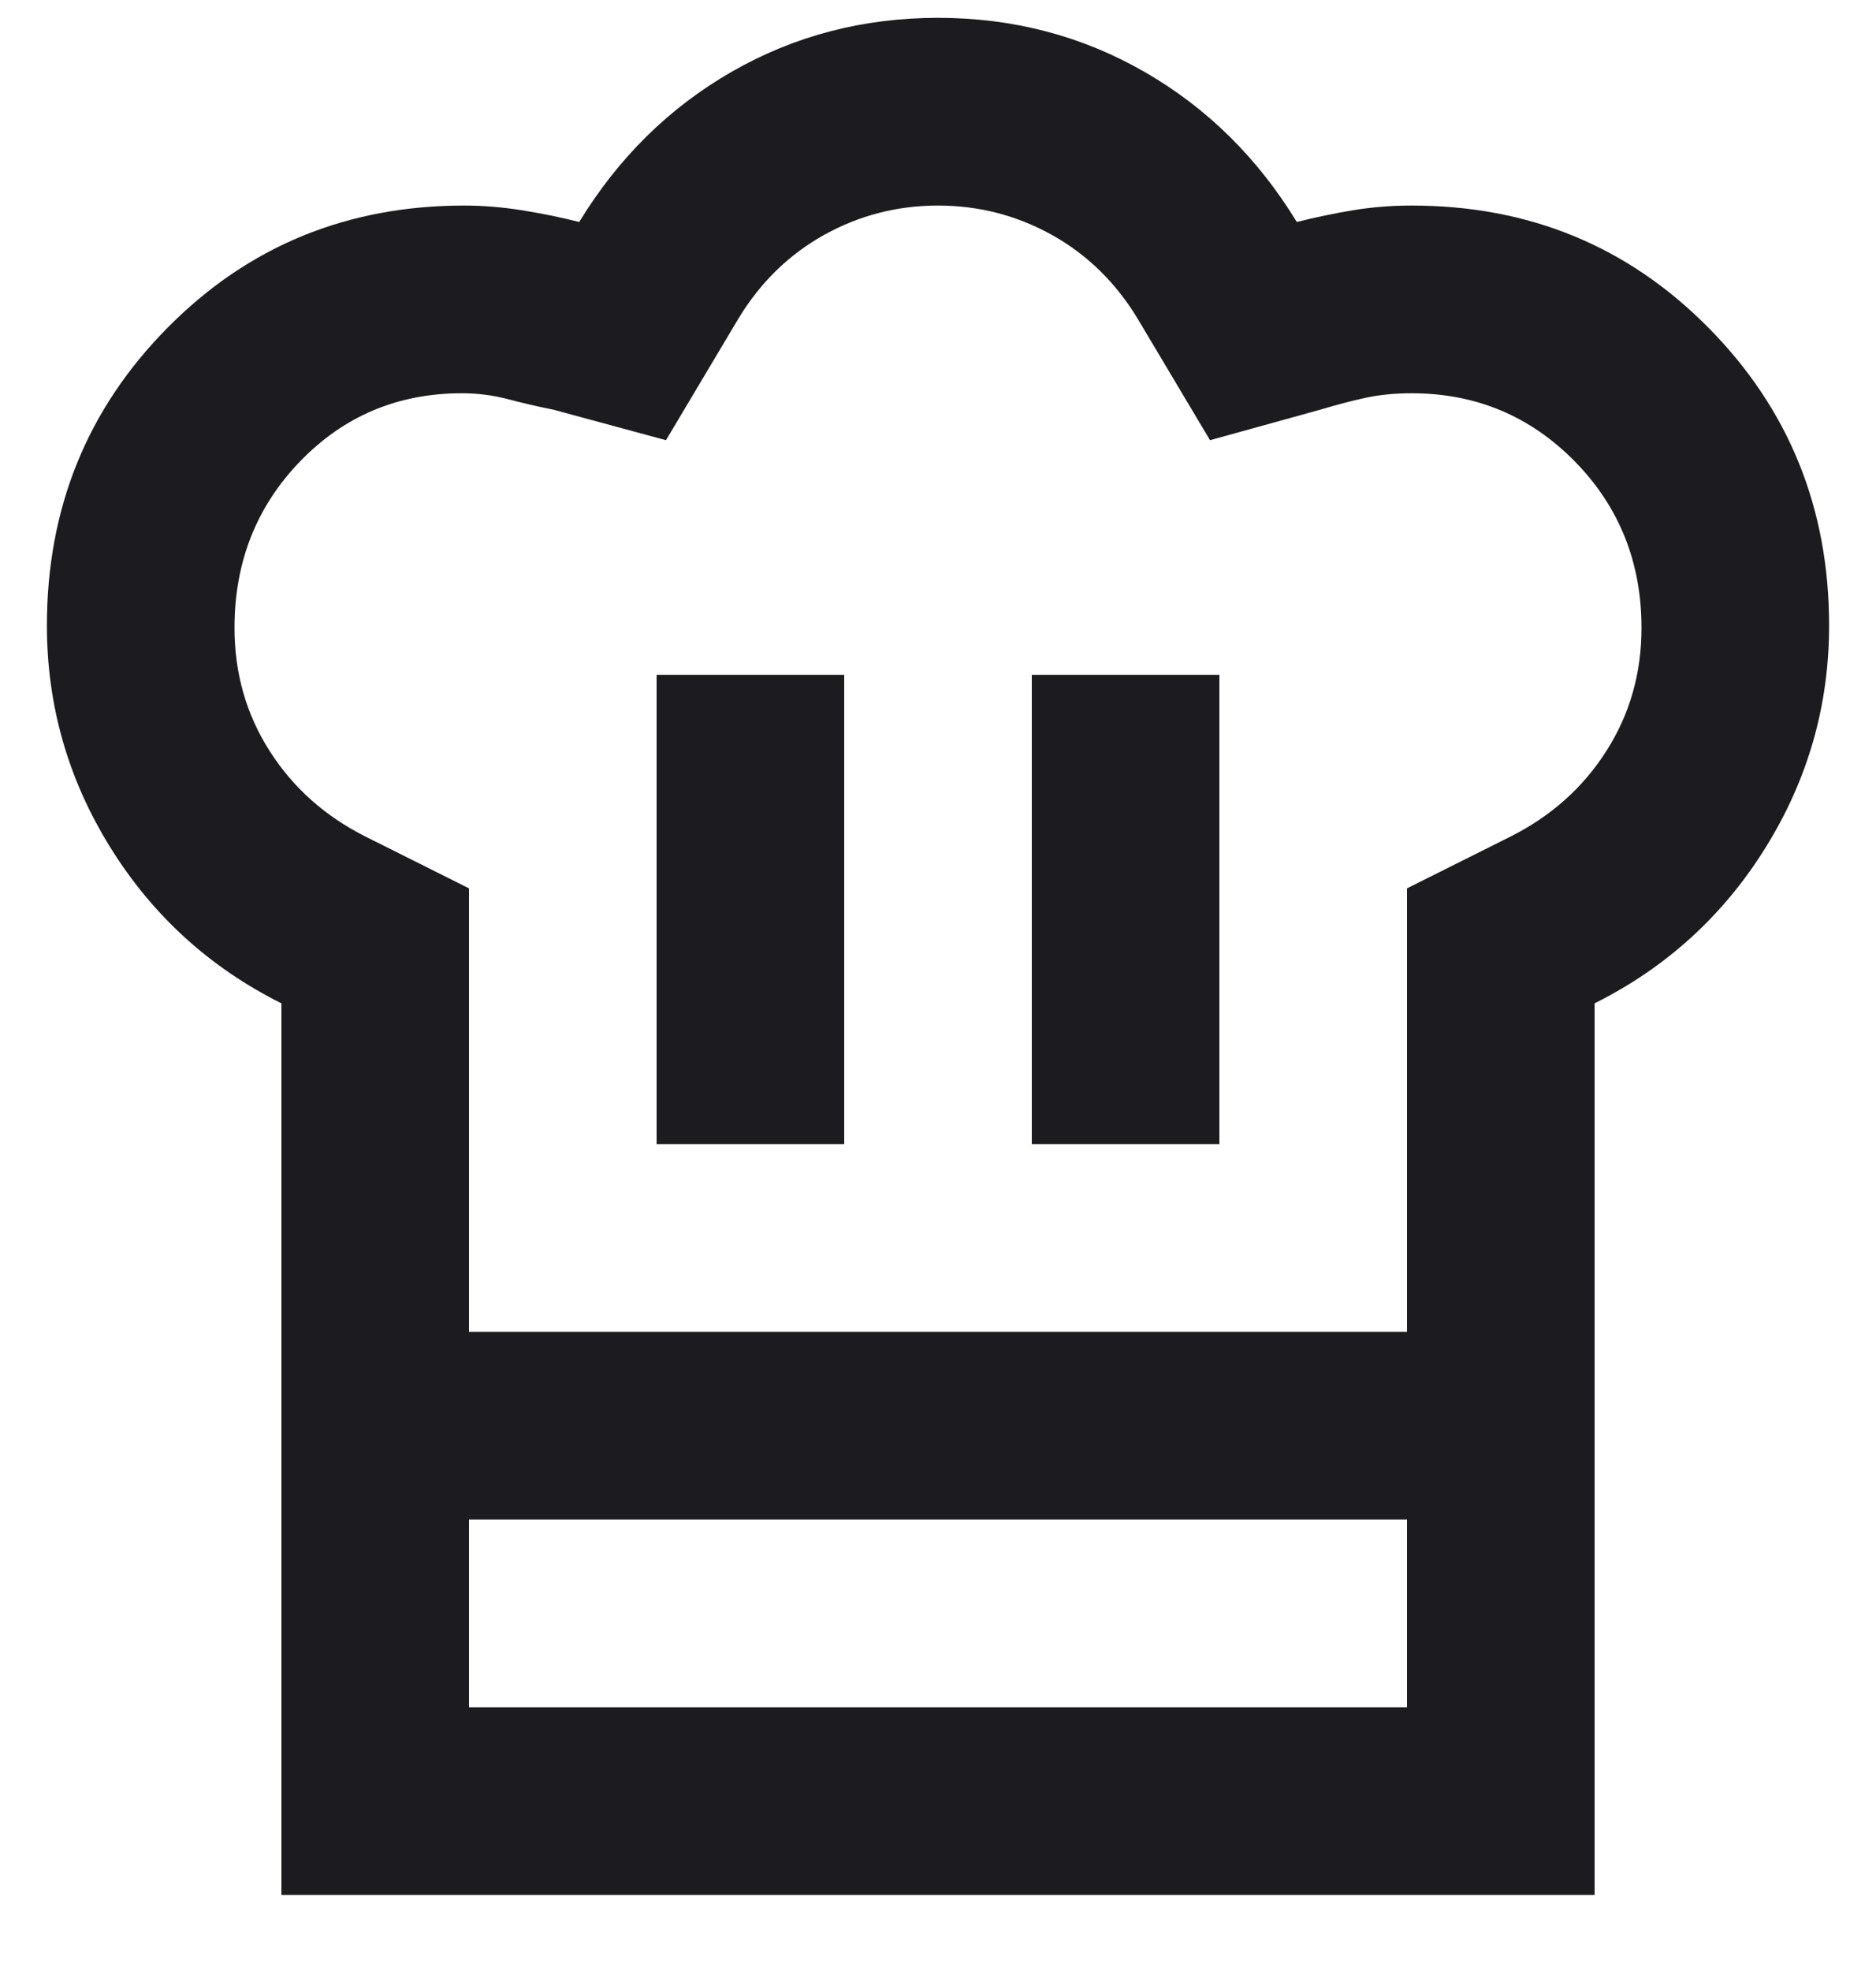 <svg width="20" height="21" viewBox="0 0 20 21" fill="none" xmlns="http://www.w3.org/2000/svg">
<path d="M7 12.19H9V7.19H7V12.19ZM3 10.69C2.233 10.307 1.625 9.752 1.175 9.027C0.725 8.302 0.5 7.515 0.5 6.665C0.5 5.415 0.929 4.357 1.788 3.49C2.646 2.623 3.7 2.19 4.95 2.19C5.15 2.19 5.354 2.207 5.562 2.24C5.771 2.273 5.975 2.315 6.175 2.365C6.592 1.682 7.133 1.148 7.8 0.765C8.467 0.382 9.2 0.19 10 0.19C10.8 0.19 11.533 0.382 12.2 0.765C12.867 1.148 13.408 1.682 13.825 2.365C14.025 2.315 14.225 2.273 14.425 2.24C14.625 2.207 14.833 2.19 15.05 2.19C16.3 2.19 17.354 2.623 18.212 3.49C19.071 4.357 19.5 5.415 19.5 6.665C19.5 7.515 19.275 8.302 18.825 9.027C18.375 9.752 17.767 10.307 17 10.69V16.19H3V10.69ZM11 12.19H13V7.19H11V12.19ZM5 14.19H15V9.465L16.1 8.915C16.533 8.698 16.875 8.394 17.125 8.002C17.375 7.611 17.5 7.173 17.5 6.69C17.5 5.99 17.262 5.398 16.788 4.915C16.312 4.432 15.733 4.19 15.05 4.19C14.867 4.19 14.7 4.207 14.55 4.24C14.4 4.273 14.242 4.315 14.075 4.365L12.9 4.69L12.125 3.39C11.892 3.007 11.588 2.711 11.213 2.502C10.838 2.294 10.433 2.19 10 2.19C9.567 2.19 9.162 2.294 8.787 2.502C8.412 2.711 8.108 3.007 7.875 3.39L7.1 4.69L5.9 4.365C5.733 4.332 5.571 4.294 5.412 4.252C5.254 4.211 5.092 4.19 4.925 4.19C4.242 4.19 3.667 4.432 3.2 4.915C2.733 5.398 2.5 5.99 2.5 6.69C2.5 7.173 2.625 7.611 2.875 8.002C3.125 8.394 3.467 8.698 3.9 8.915L5 9.465V14.19ZM3 16.19H5V18.19H15V16.19H17V20.19H3V16.19Z" fill="#1C1B1F"/>
</svg>
